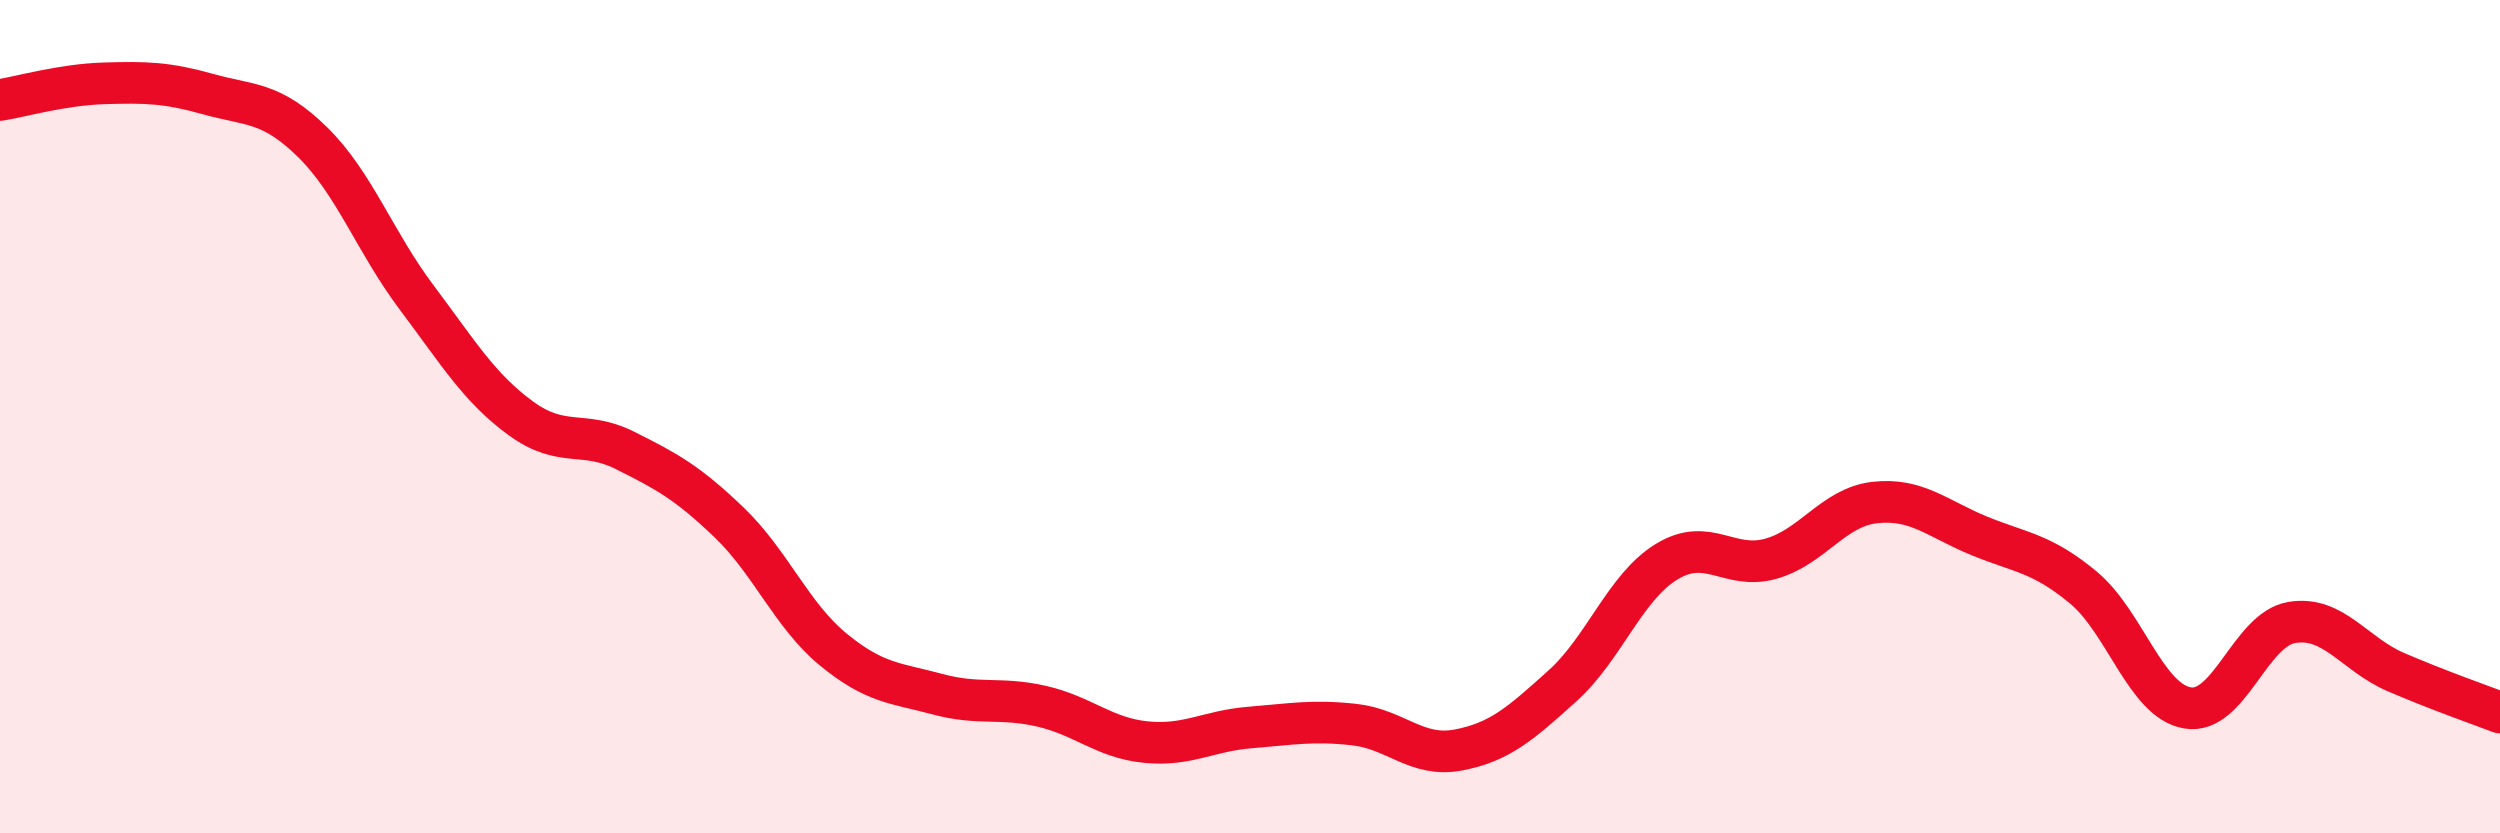 
    <svg width="60" height="20" viewBox="0 0 60 20" xmlns="http://www.w3.org/2000/svg">
      <path
        d="M 0,2.4 C 0.5,2.32 1.5,2.03 2.5,2 C 3.5,1.97 4,1.98 5,2.26 C 6,2.54 6.5,2.43 7.5,3.41 C 8.5,4.39 9,5.81 10,7.14 C 11,8.47 11.5,9.31 12.5,10.04 C 13.5,10.77 14,10.31 15,10.81 C 16,11.31 16.5,11.58 17.5,12.54 C 18.5,13.5 19,14.77 20,15.59 C 21,16.41 21.5,16.39 22.5,16.66 C 23.5,16.93 24,16.72 25,16.95 C 26,17.18 26.5,17.71 27.5,17.81 C 28.5,17.91 29,17.54 30,17.46 C 31,17.38 31.5,17.28 32.5,17.39 C 33.5,17.5 34,18.19 35,18 C 36,17.81 36.5,17.36 37.5,16.46 C 38.5,15.56 39,14.09 40,13.48 C 41,12.87 41.5,13.69 42.5,13.41 C 43.5,13.13 44,12.17 45,12.06 C 46,11.95 46.5,12.45 47.5,12.86 C 48.5,13.27 49,13.27 50,14.1 C 51,14.93 51.5,16.82 52.5,16.99 C 53.5,17.16 54,15.11 55,14.94 C 56,14.77 56.5,15.7 57.5,16.13 C 58.5,16.56 59.5,16.91 60,17.1L60 20L0 20Z"
        fill="#EB0A25"
        opacity="0.1"
        stroke-linecap="round"
        stroke-linejoin="round"
      />
      <path
        d="M 0,2.4 C 0.5,2.32 1.5,2.03 2.5,2 C 3.5,1.97 4,1.98 5,2.26 C 6,2.54 6.5,2.43 7.5,3.41 C 8.5,4.39 9,5.81 10,7.14 C 11,8.47 11.5,9.31 12.5,10.04 C 13.5,10.77 14,10.31 15,10.81 C 16,11.31 16.5,11.58 17.5,12.54 C 18.5,13.5 19,14.77 20,15.59 C 21,16.41 21.5,16.39 22.5,16.66 C 23.5,16.93 24,16.72 25,16.95 C 26,17.18 26.5,17.71 27.5,17.81 C 28.5,17.91 29,17.54 30,17.46 C 31,17.38 31.5,17.28 32.5,17.39 C 33.5,17.5 34,18.19 35,18 C 36,17.81 36.5,17.36 37.5,16.46 C 38.5,15.56 39,14.09 40,13.48 C 41,12.87 41.5,13.69 42.5,13.41 C 43.5,13.13 44,12.17 45,12.06 C 46,11.95 46.5,12.45 47.5,12.86 C 48.5,13.27 49,13.27 50,14.1 C 51,14.93 51.5,16.82 52.5,16.99 C 53.5,17.16 54,15.11 55,14.94 C 56,14.77 56.5,15.7 57.5,16.13 C 58.5,16.56 59.5,16.91 60,17.1"
        stroke="#EB0A25"
        stroke-width="1"
        fill="none"
        stroke-linecap="round"
        stroke-linejoin="round"
      />
    </svg>
  
